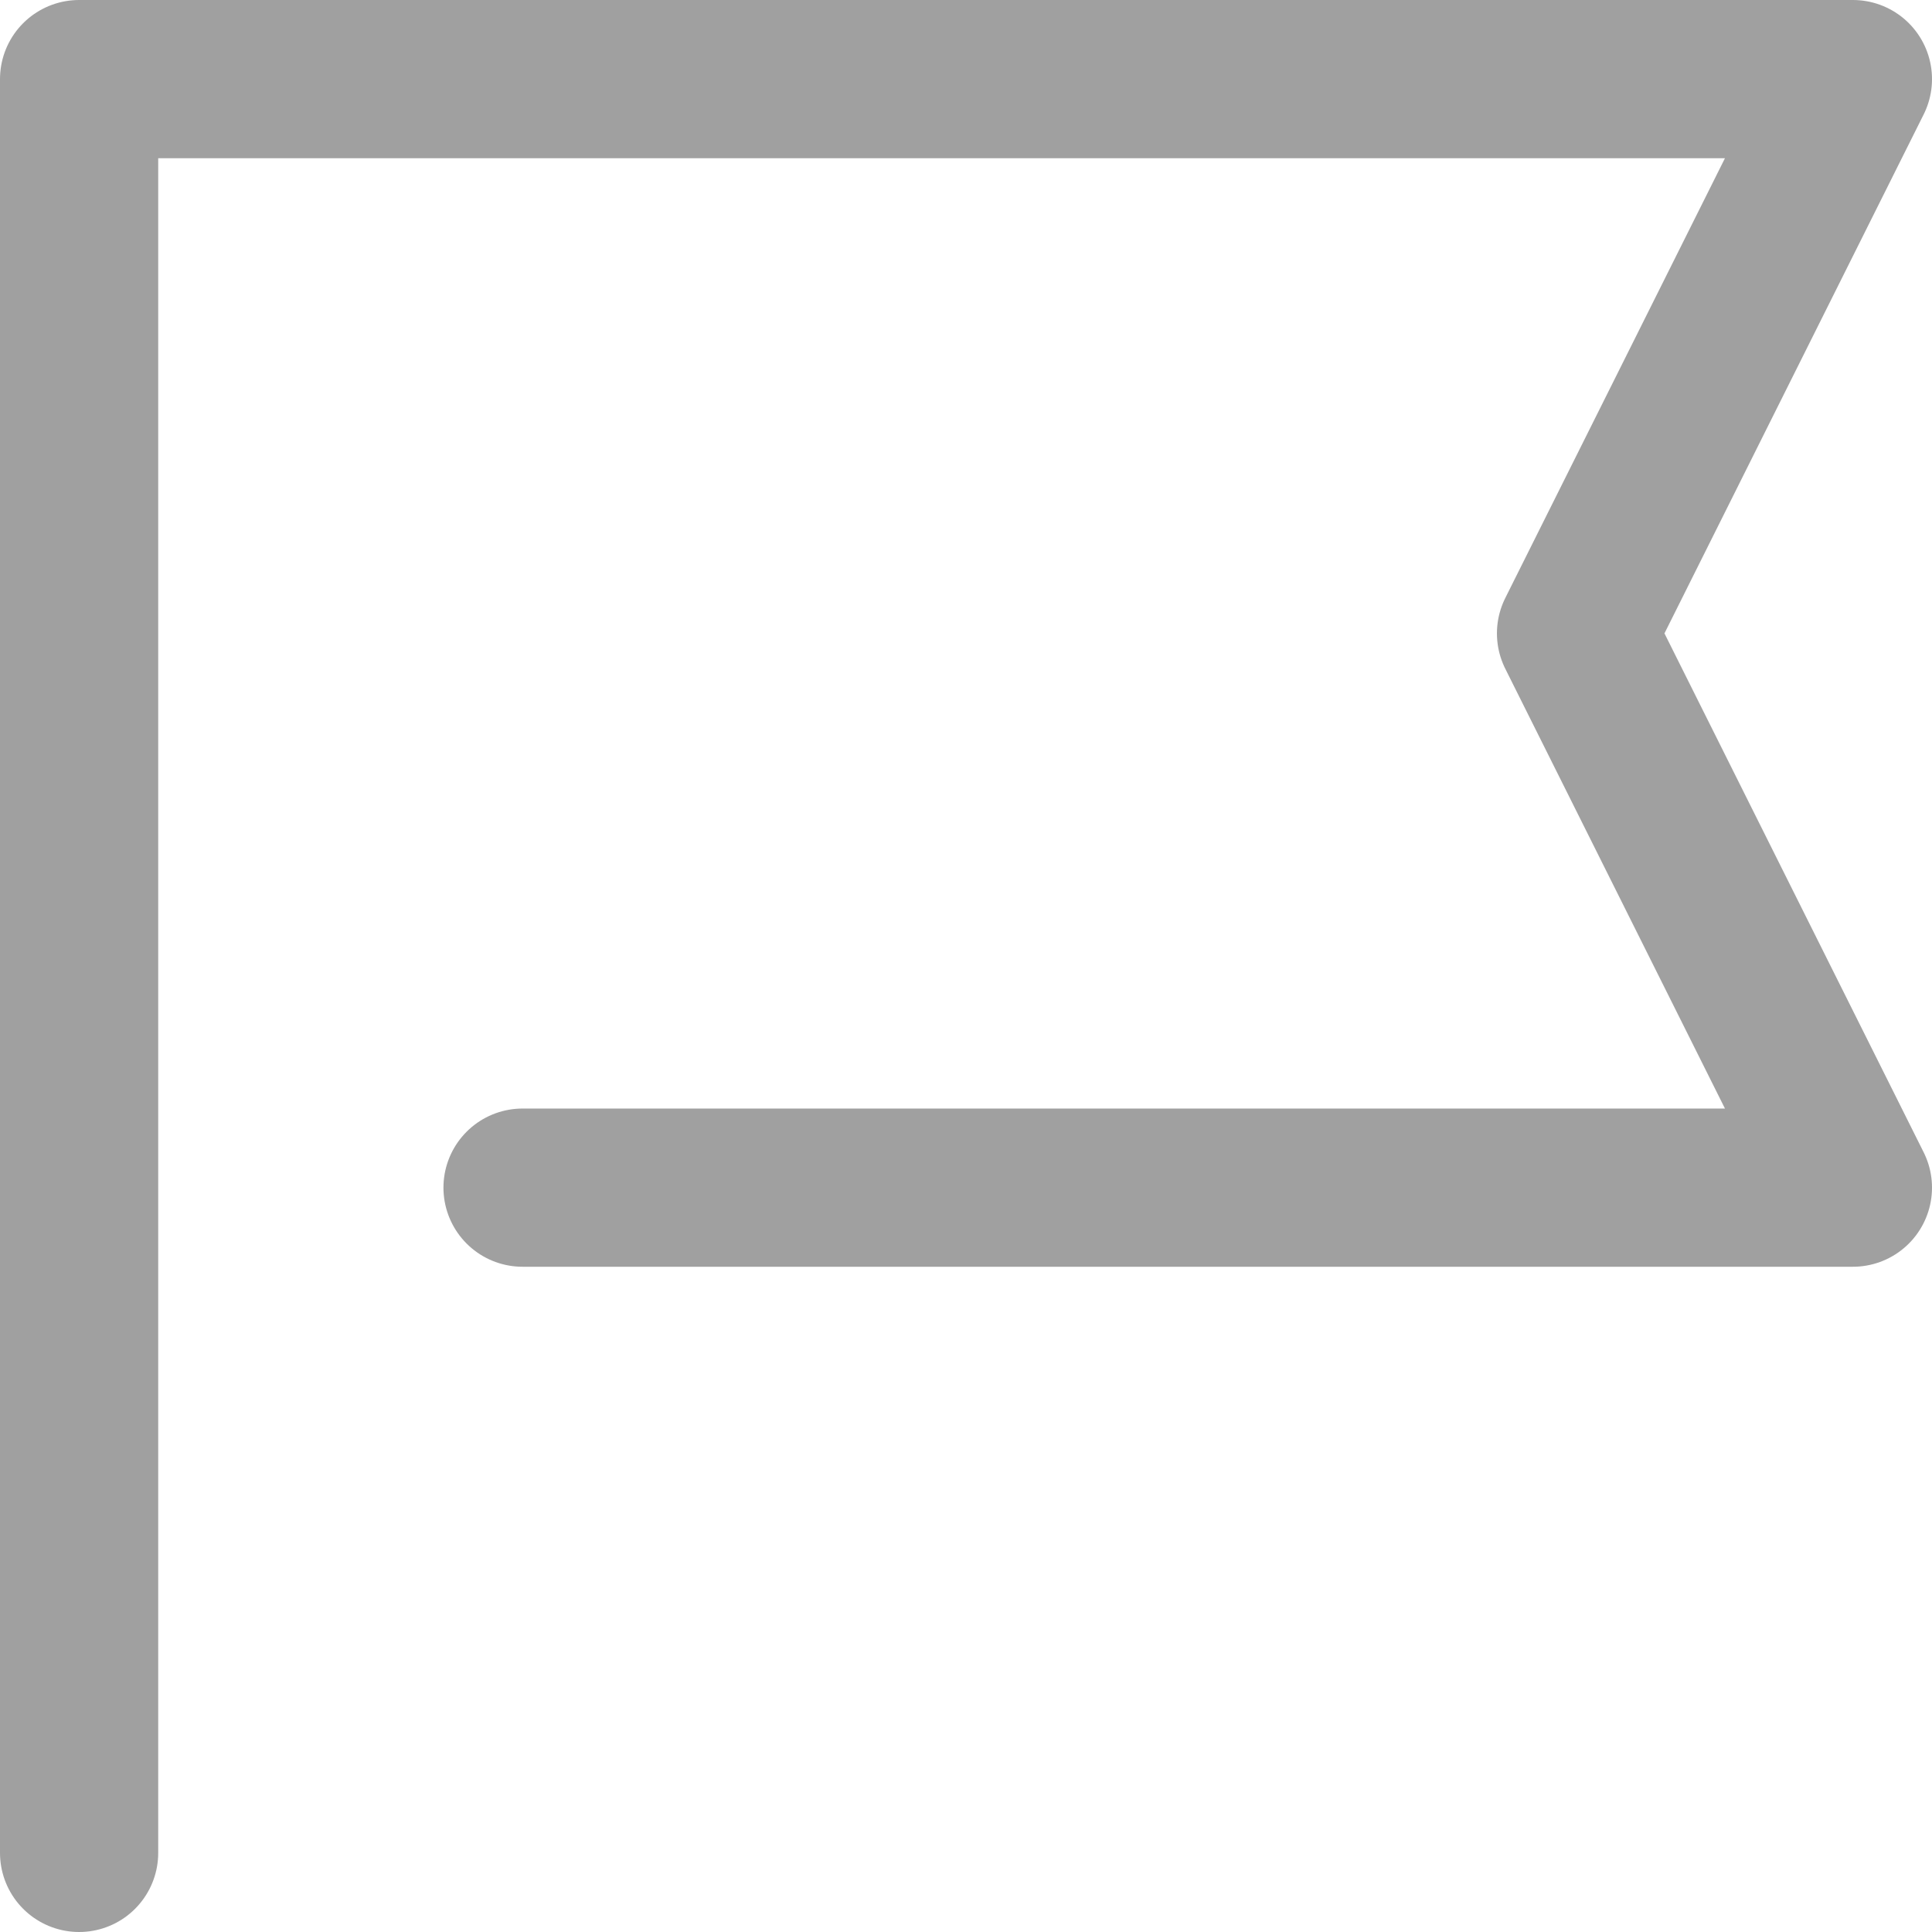 <svg xmlns="http://www.w3.org/2000/svg" width="24.424" height="24.424" viewBox="0 0 24.424 24.424">
  <g id="spmenu_event" transform="translate(-50.61 -55.31)">
    <g id="icon_data" transform="translate(51.61 56.31)">
      <path id="パス_31" data-name="パス 31" d="M8,30.424V8H30.424l-3.5,7.007,3.5,7.007H13.606" transform="translate(-8 -8)" fill="none" stroke="#a0a0a0" stroke-linecap="round" stroke-linejoin="round" stroke-width="2"/>
    </g>
  </g>
</svg>
